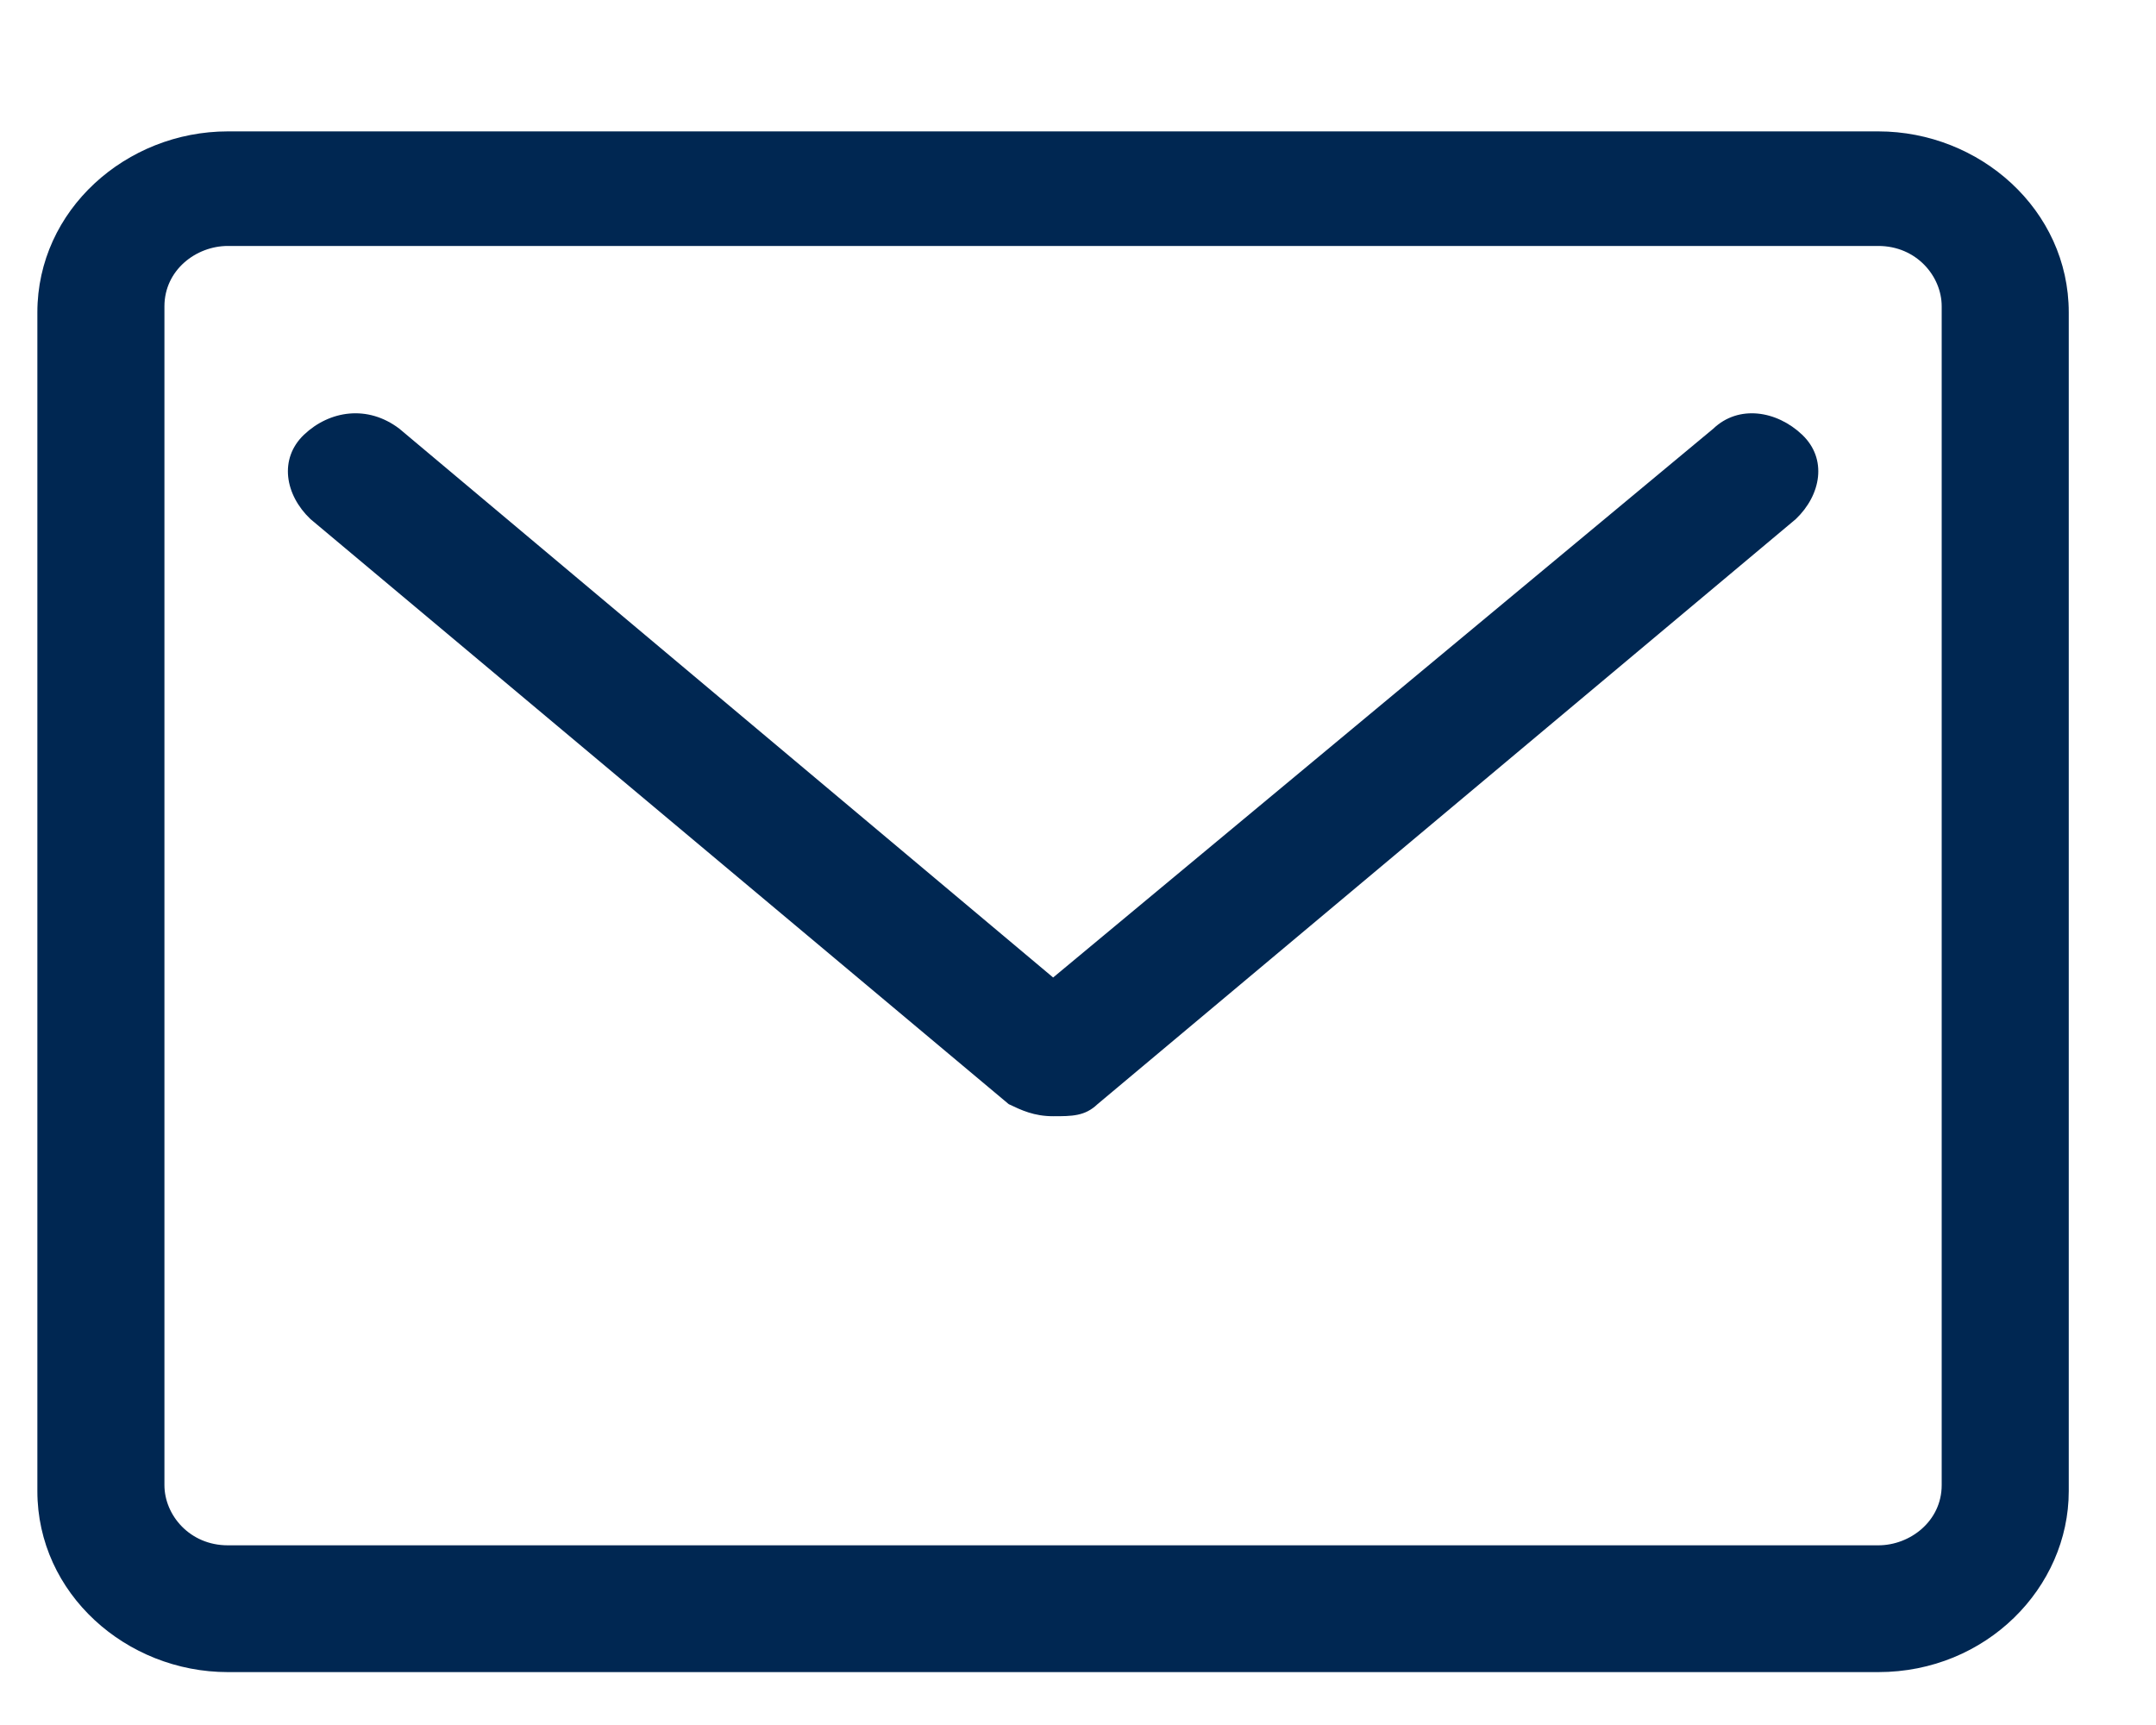 <svg width="15" height="12" viewBox="0 0 15 12" fill="none" xmlns="http://www.w3.org/2000/svg">
<g id="Group">
<path id="Vector" d="M2.778 2.982L7.327 6.8L11.92 2.982C12.096 2.814 12.361 2.856 12.538 3.024C12.715 3.192 12.67 3.443 12.494 3.611L7.636 7.681C7.548 7.765 7.459 7.765 7.327 7.765C7.194 7.765 7.106 7.723 7.018 7.681L2.16 3.611C1.983 3.443 1.939 3.192 2.115 3.024C2.292 2.856 2.557 2.814 2.778 2.982Z" fill="#002752"/>
<path id="Vector_2" d="M1.585 0.914H13.068C13.774 0.914 14.393 1.46 14.393 2.173V10.373C14.393 11.044 13.819 11.632 13.068 11.632H1.585C0.879 11.632 0.26 11.086 0.26 10.373V2.173C0.26 1.46 0.879 0.914 1.585 0.914ZM1.144 10.331C1.144 10.54 1.32 10.75 1.585 10.75H13.068C13.289 10.75 13.509 10.582 13.509 10.331V2.131C13.509 1.921 13.333 1.711 13.068 1.711H1.585C1.364 1.711 1.144 1.879 1.144 2.131V10.331Z" fill="#002752"/>
</g>
</svg>
